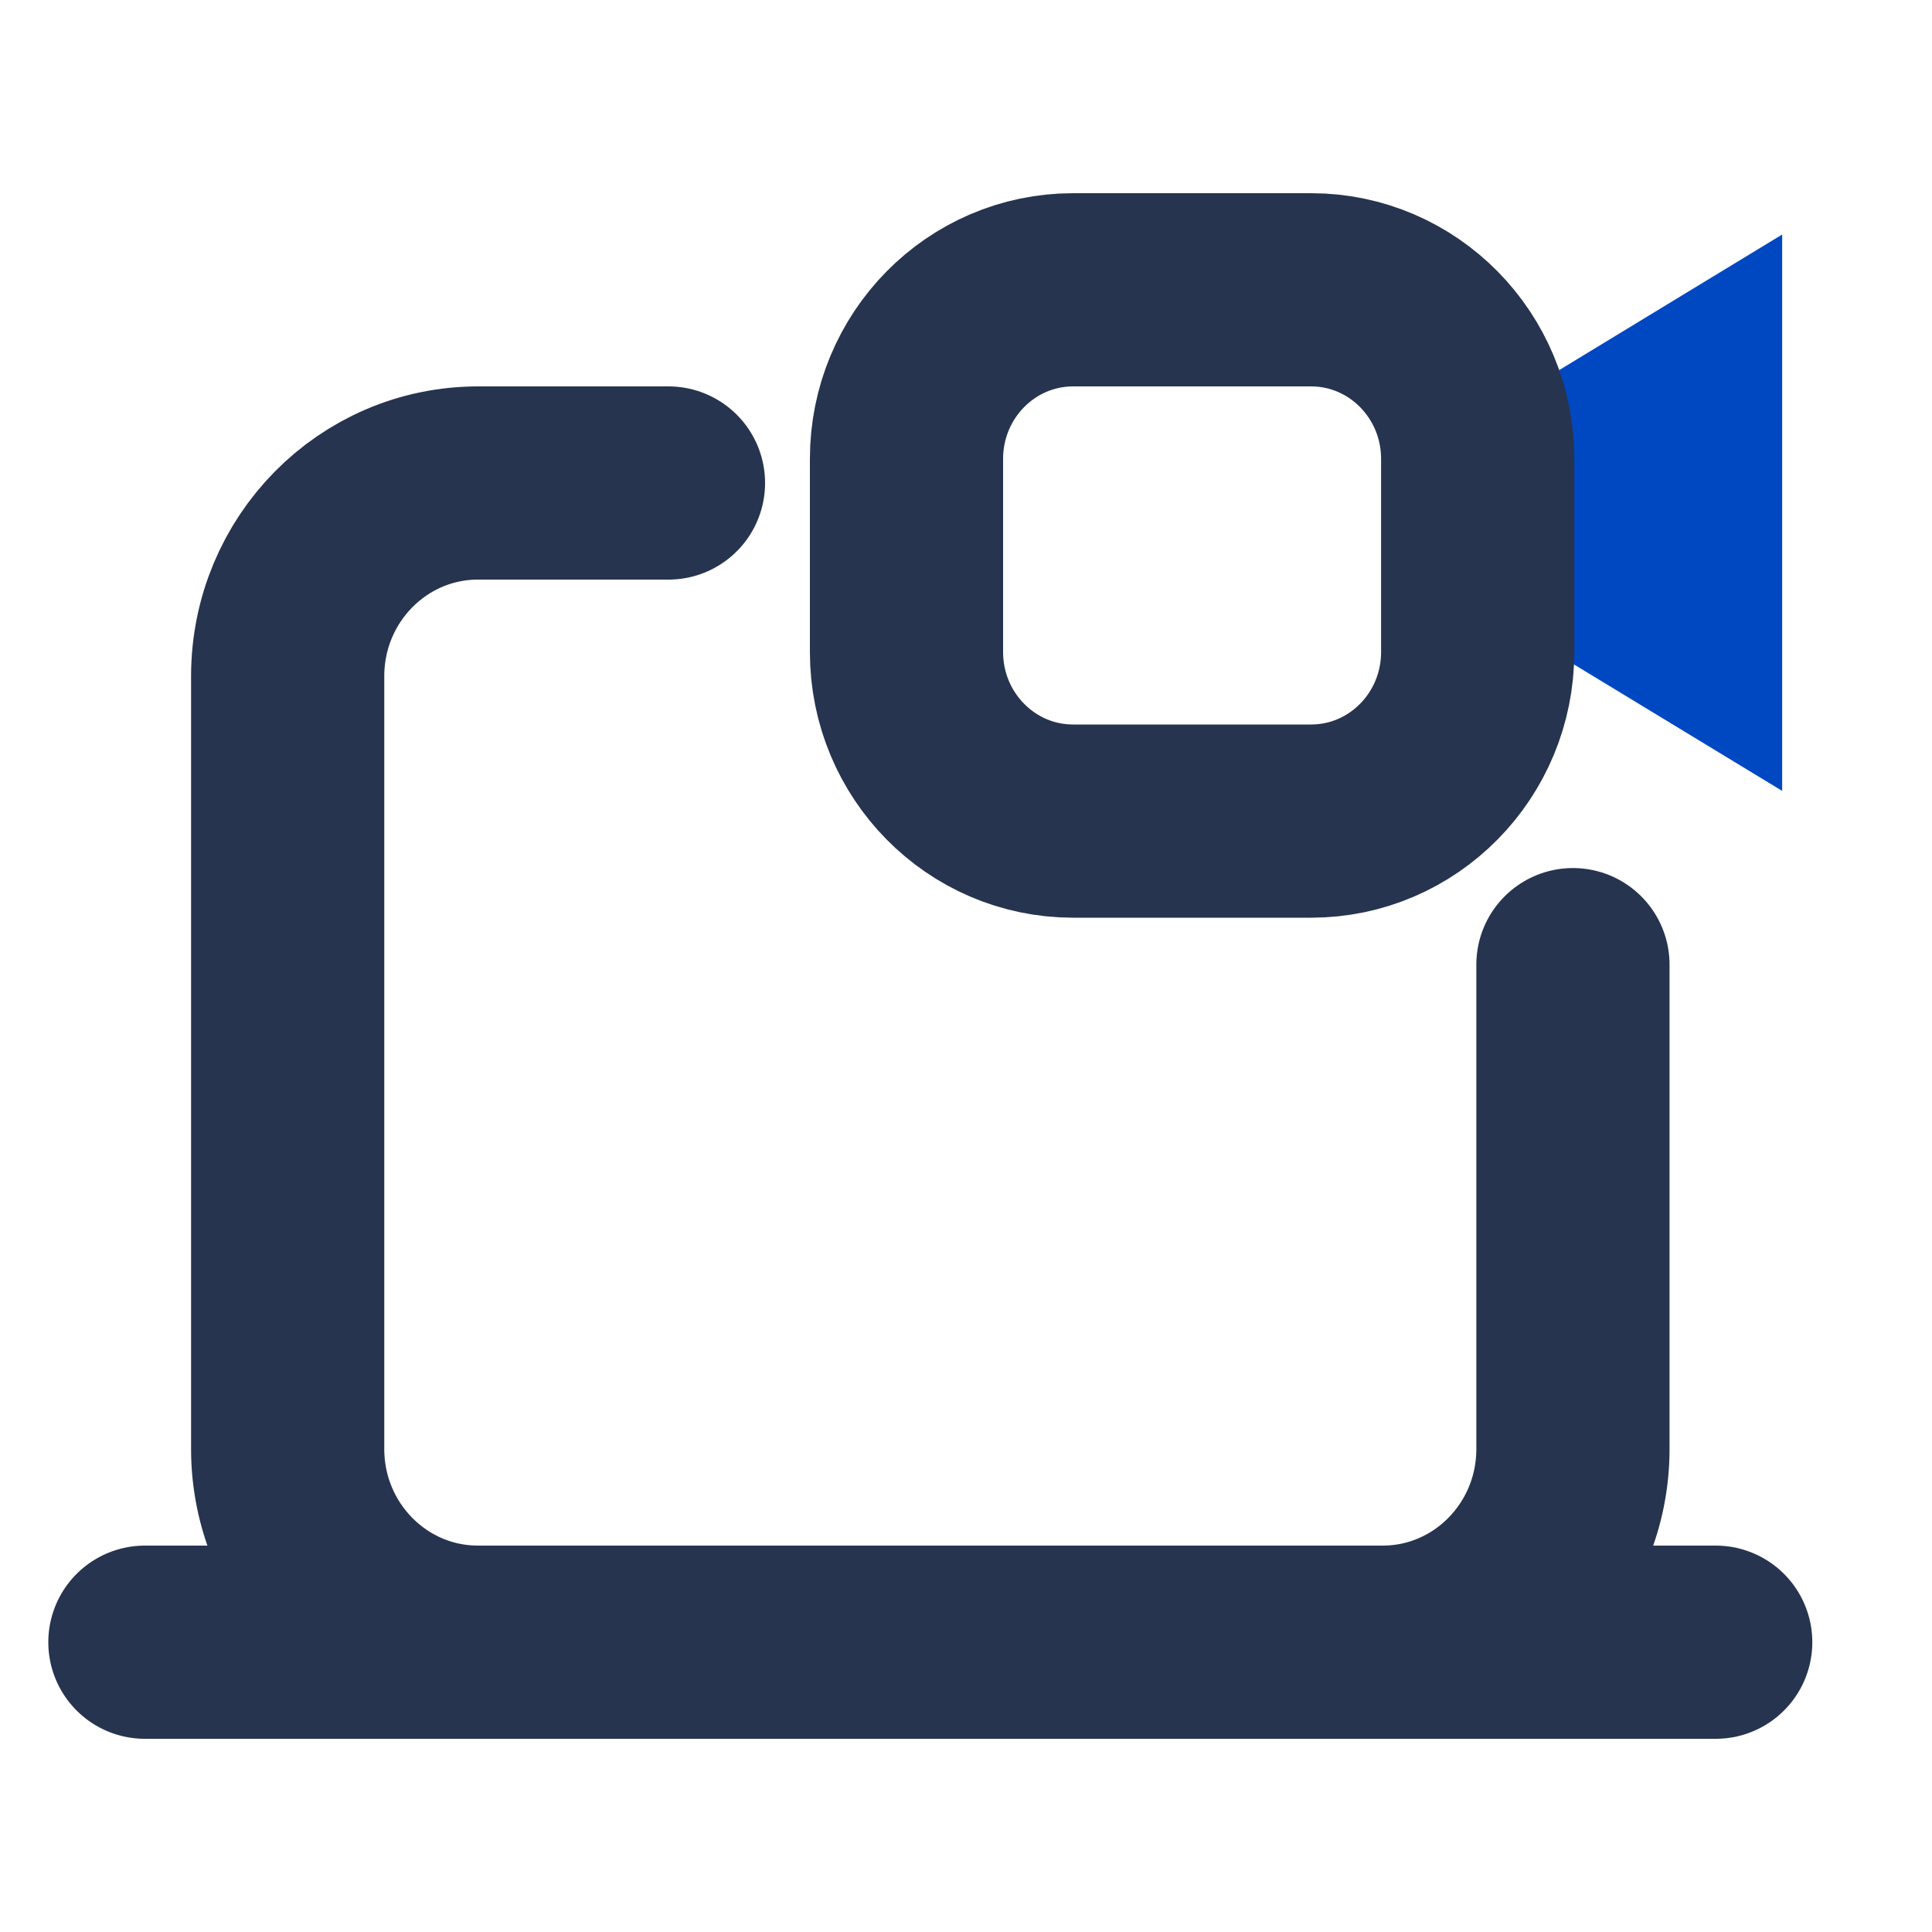 <svg width="20" height="20" viewBox="0 0 20 20" fill="none" xmlns="http://www.w3.org/2000/svg">
<path d="M17.449 6.41L16 5.53V5.087L17.449 4.206V6.41ZM15.765 5.387L15.759 5.384L15.757 5.382C15.759 5.383 15.762 5.385 15.765 5.387Z" fill="#26344F" stroke="#0048C2" stroke-width="2"/>
<path d="M1.5 17H17.761M6.92 5H4.949C3.86 5 2.978 5.895 2.978 7V15C2.978 16.105 3.86 17 4.949 17H14.312C15.401 17 16.283 16.105 16.283 15V9.986M11.109 3H13.572C14.525 3 15.297 3.784 15.297 4.75V6.75C15.297 7.716 14.525 8.5 13.572 8.5H11.109C10.156 8.5 9.384 7.716 9.384 6.75V4.75C9.384 3.784 10.156 3 11.109 3Z" stroke="#26344F" stroke-width="2" stroke-linecap="round" stroke-linejoin="round"/>
</svg>
